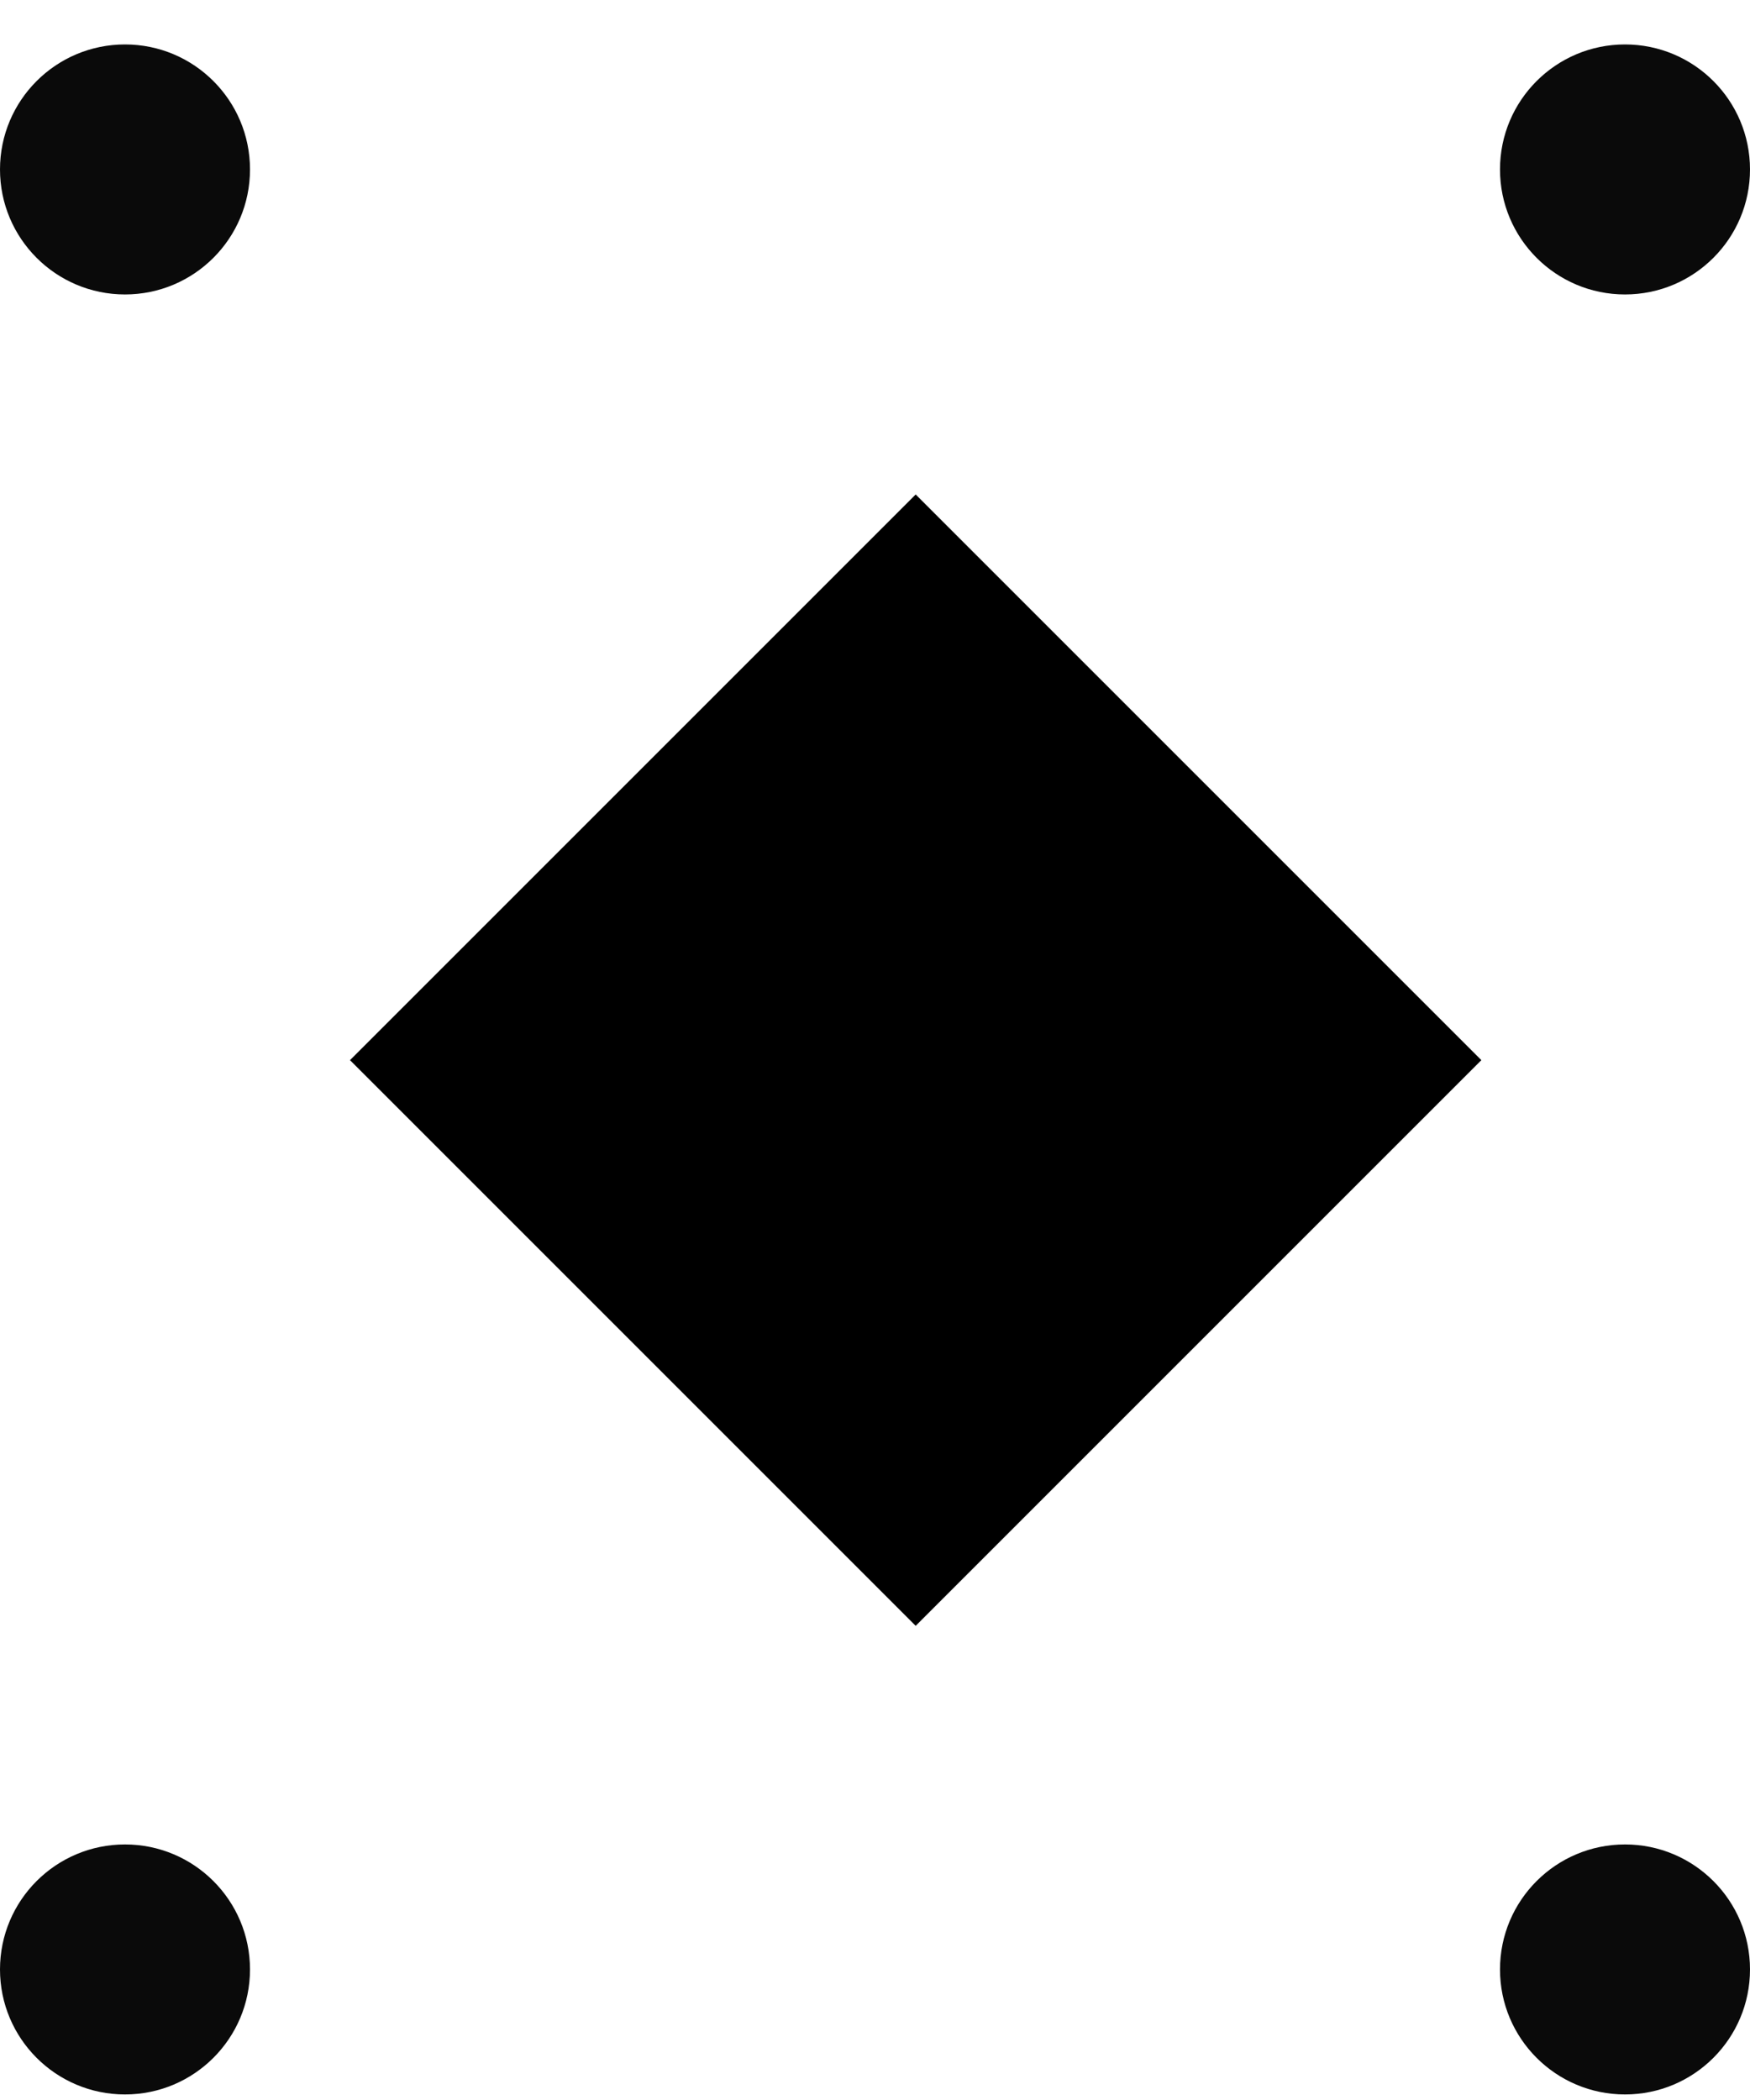 <svg width="35" height="42" viewBox="0 0 35 42" fill="none" xmlns="http://www.w3.org/2000/svg">
<rect x="7" y="21.203" width="16" height="16" transform="rotate(-45 7 21.203)" fill="black"/>
<circle cx="2.5" cy="3.389" r="2.5" fill="#0A0A0A"/>
<circle cx="32.5" cy="3.389" r="2.5" fill="#0A0A0A"/>
<circle cx="2.5" cy="39.389" r="2.5" fill="#0A0A0A"/>
<circle cx="32.5" cy="39.389" r="2.5" fill="#0A0A0A"/>
</svg>
